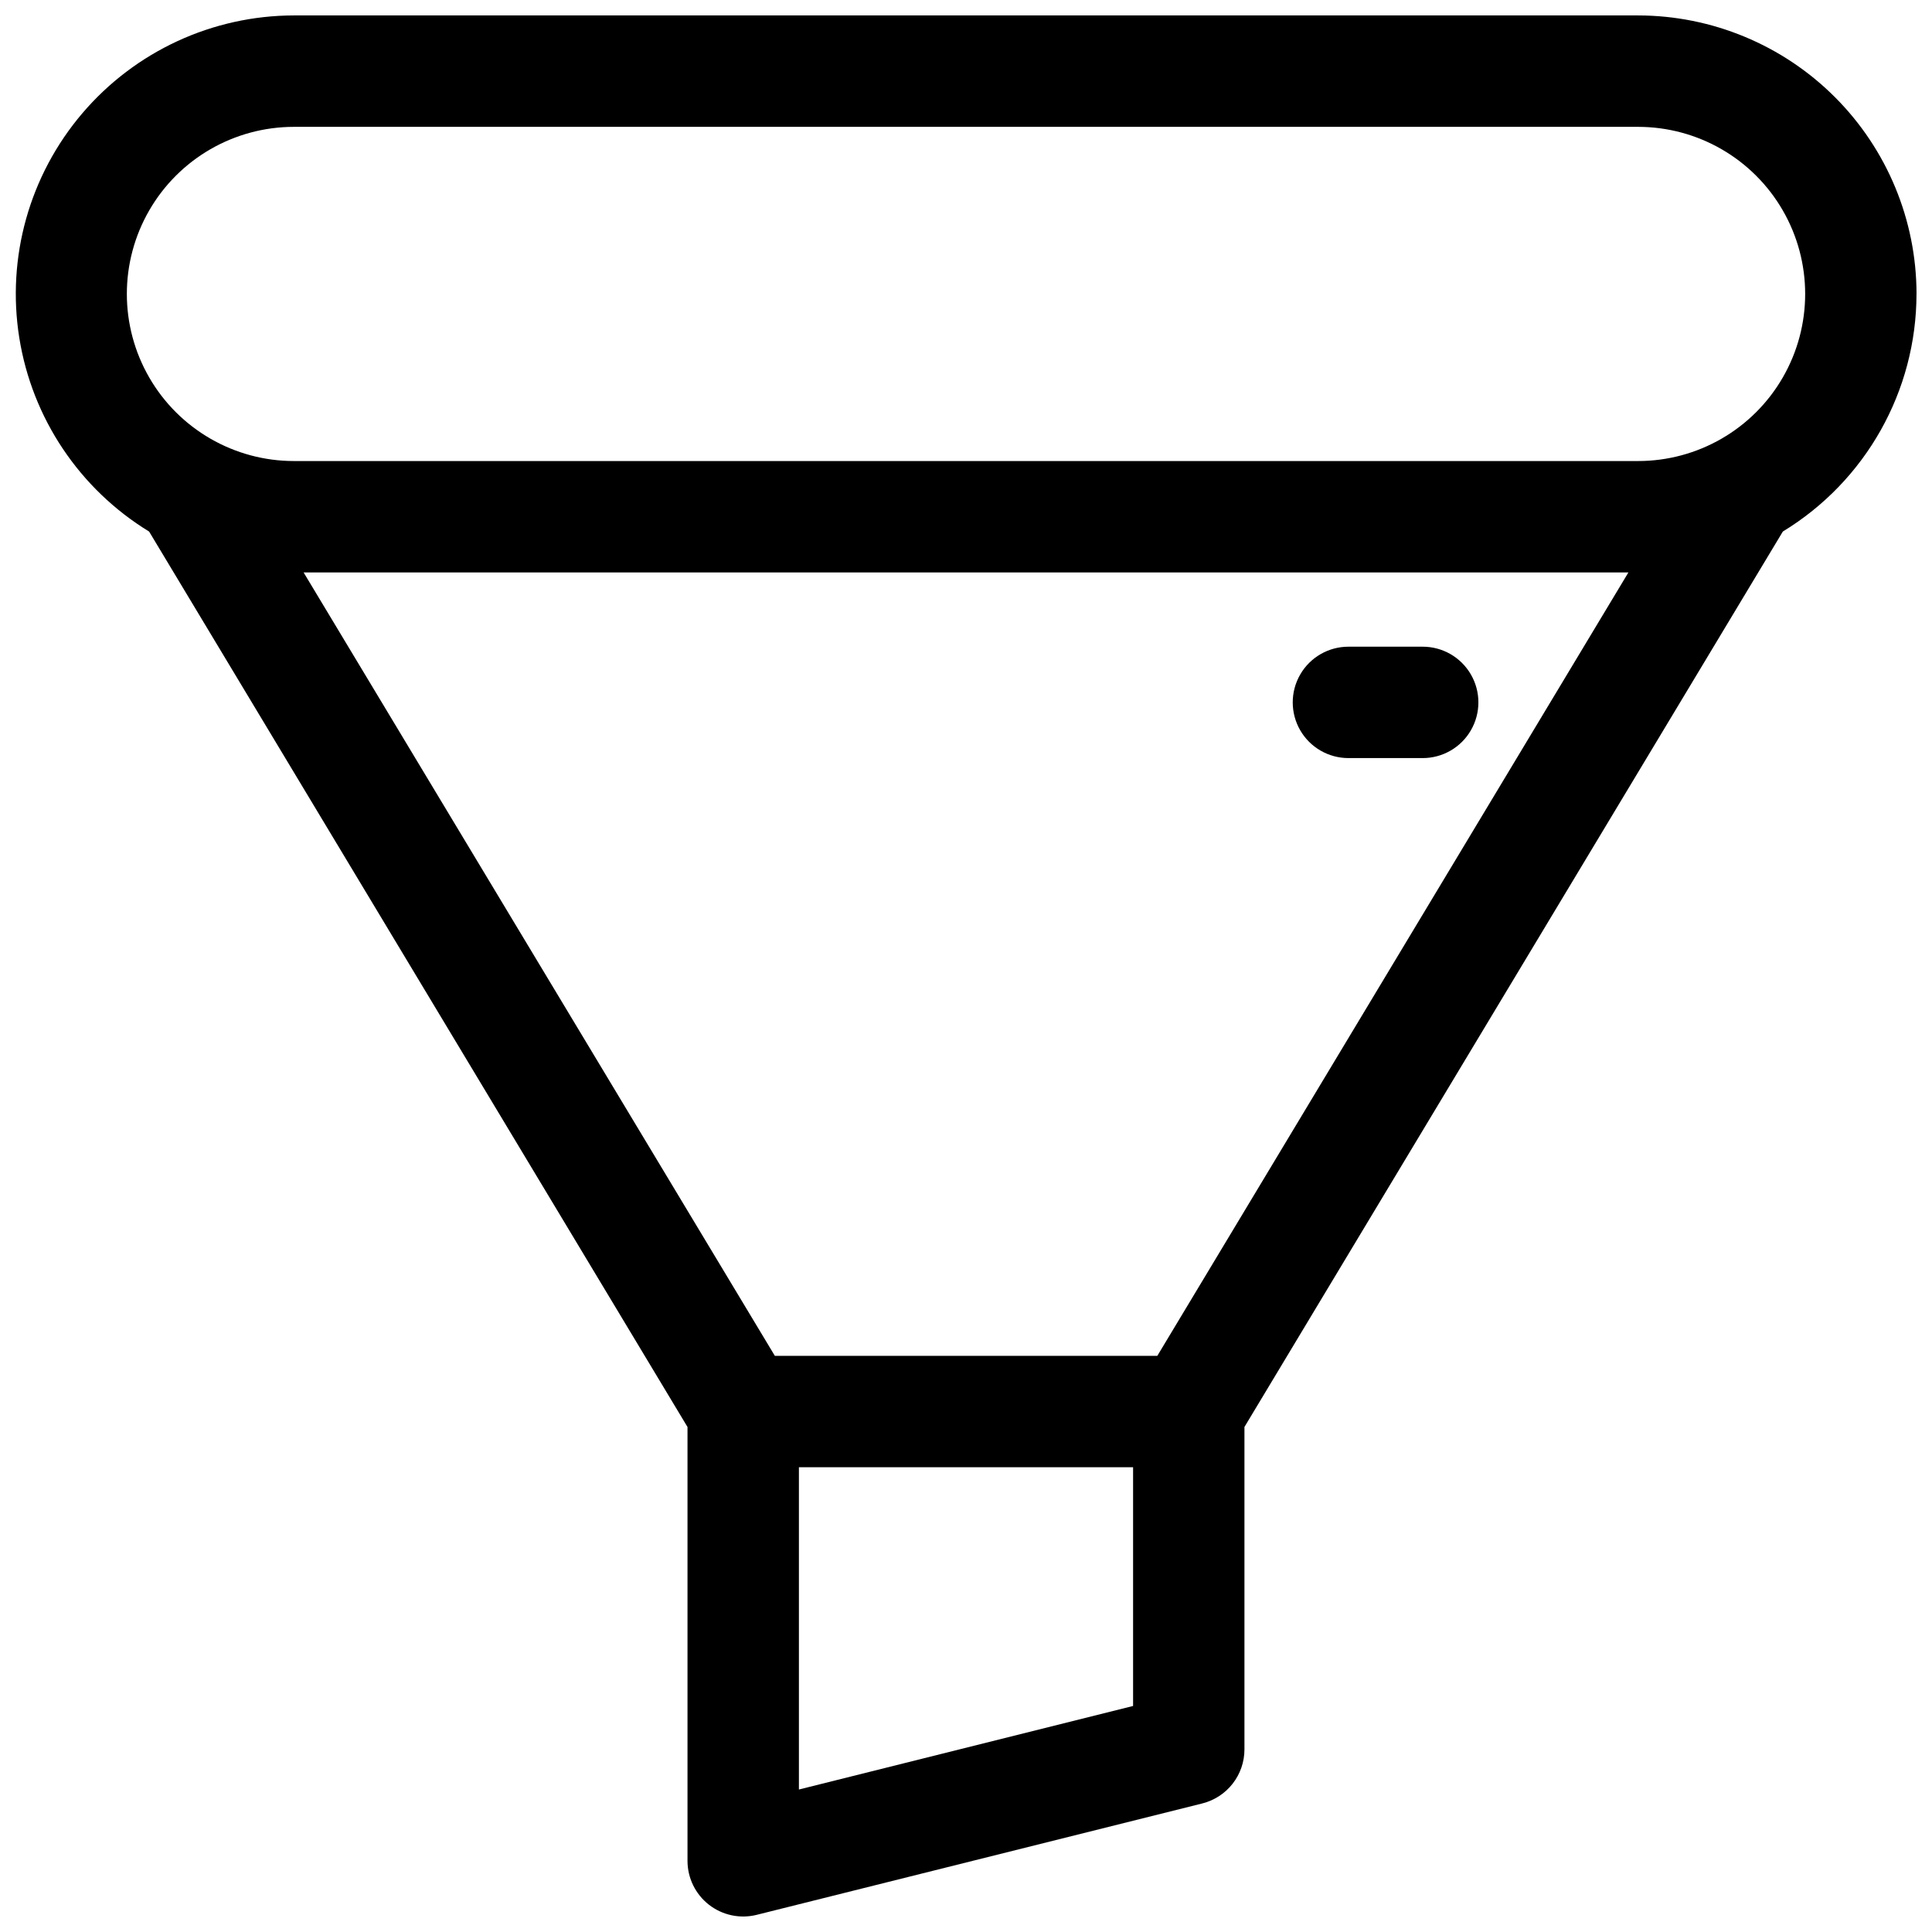 <?xml version="1.0" encoding="UTF-8"?>
<!-- Uploaded to: ICON Repo, www.iconrepo.com, Generator: ICON Repo Mixer Tools -->
<svg width="800px" height="800px" version="1.1" viewBox="144 144 512 512" xmlns="http://www.w3.org/2000/svg">
 <defs>
  <clipPath id="a">
   <path d="m148.09 148.09h503.81v503.81h-503.81z"/>
  </clipPath>
 </defs>
 <g clip-path="url(#a)">
  <path d="m651.9 221.89c-0.023-19.566-7.805-38.324-21.641-52.16-13.836-13.836-32.594-21.617-52.16-21.641h-356.21c-21.59 0.031-42.082 9.512-56.082 25.945-14 16.438-20.102 38.18-16.695 59.496 3.406 21.32 15.977 40.078 34.402 51.336l142.68 237.3v114.97c0 4.543 2.094 8.836 5.676 11.633 3.586 2.797 8.254 3.785 12.664 2.684l118.08-29.52c3.191-0.801 6.027-2.641 8.051-5.238 2.027-2.594 3.125-5.789 3.125-9.078v-85.453l142.68-237.3c21.977-13.383 35.402-37.246 35.422-62.977zm-296.18 396.35v-85.402h88.559v63.262zm94.977-114.92h-101.35l-124.89-207.62h351.09zm127.41-237.14h-356.21c-15.82 0-30.438-8.441-38.348-22.141-7.91-13.703-7.91-30.582 0-44.281 7.91-13.699 22.527-22.141 38.348-22.141h356.21c15.82 0 30.438 8.441 38.348 22.141 7.91 13.699 7.91 30.578 0 44.281-7.91 13.699-22.527 22.141-38.348 22.141z"/>
 </g>
 <path d="m521.03 315.38h-19.68c-5.273 0-10.148 2.812-12.785 7.379-2.637 4.566-2.637 10.195 0 14.762 2.637 4.566 7.512 7.379 12.785 7.379h19.68c5.273 0 10.145-2.812 12.781-7.379s2.637-10.195 0-14.762-7.508-7.379-12.781-7.379z"/>
</svg>
